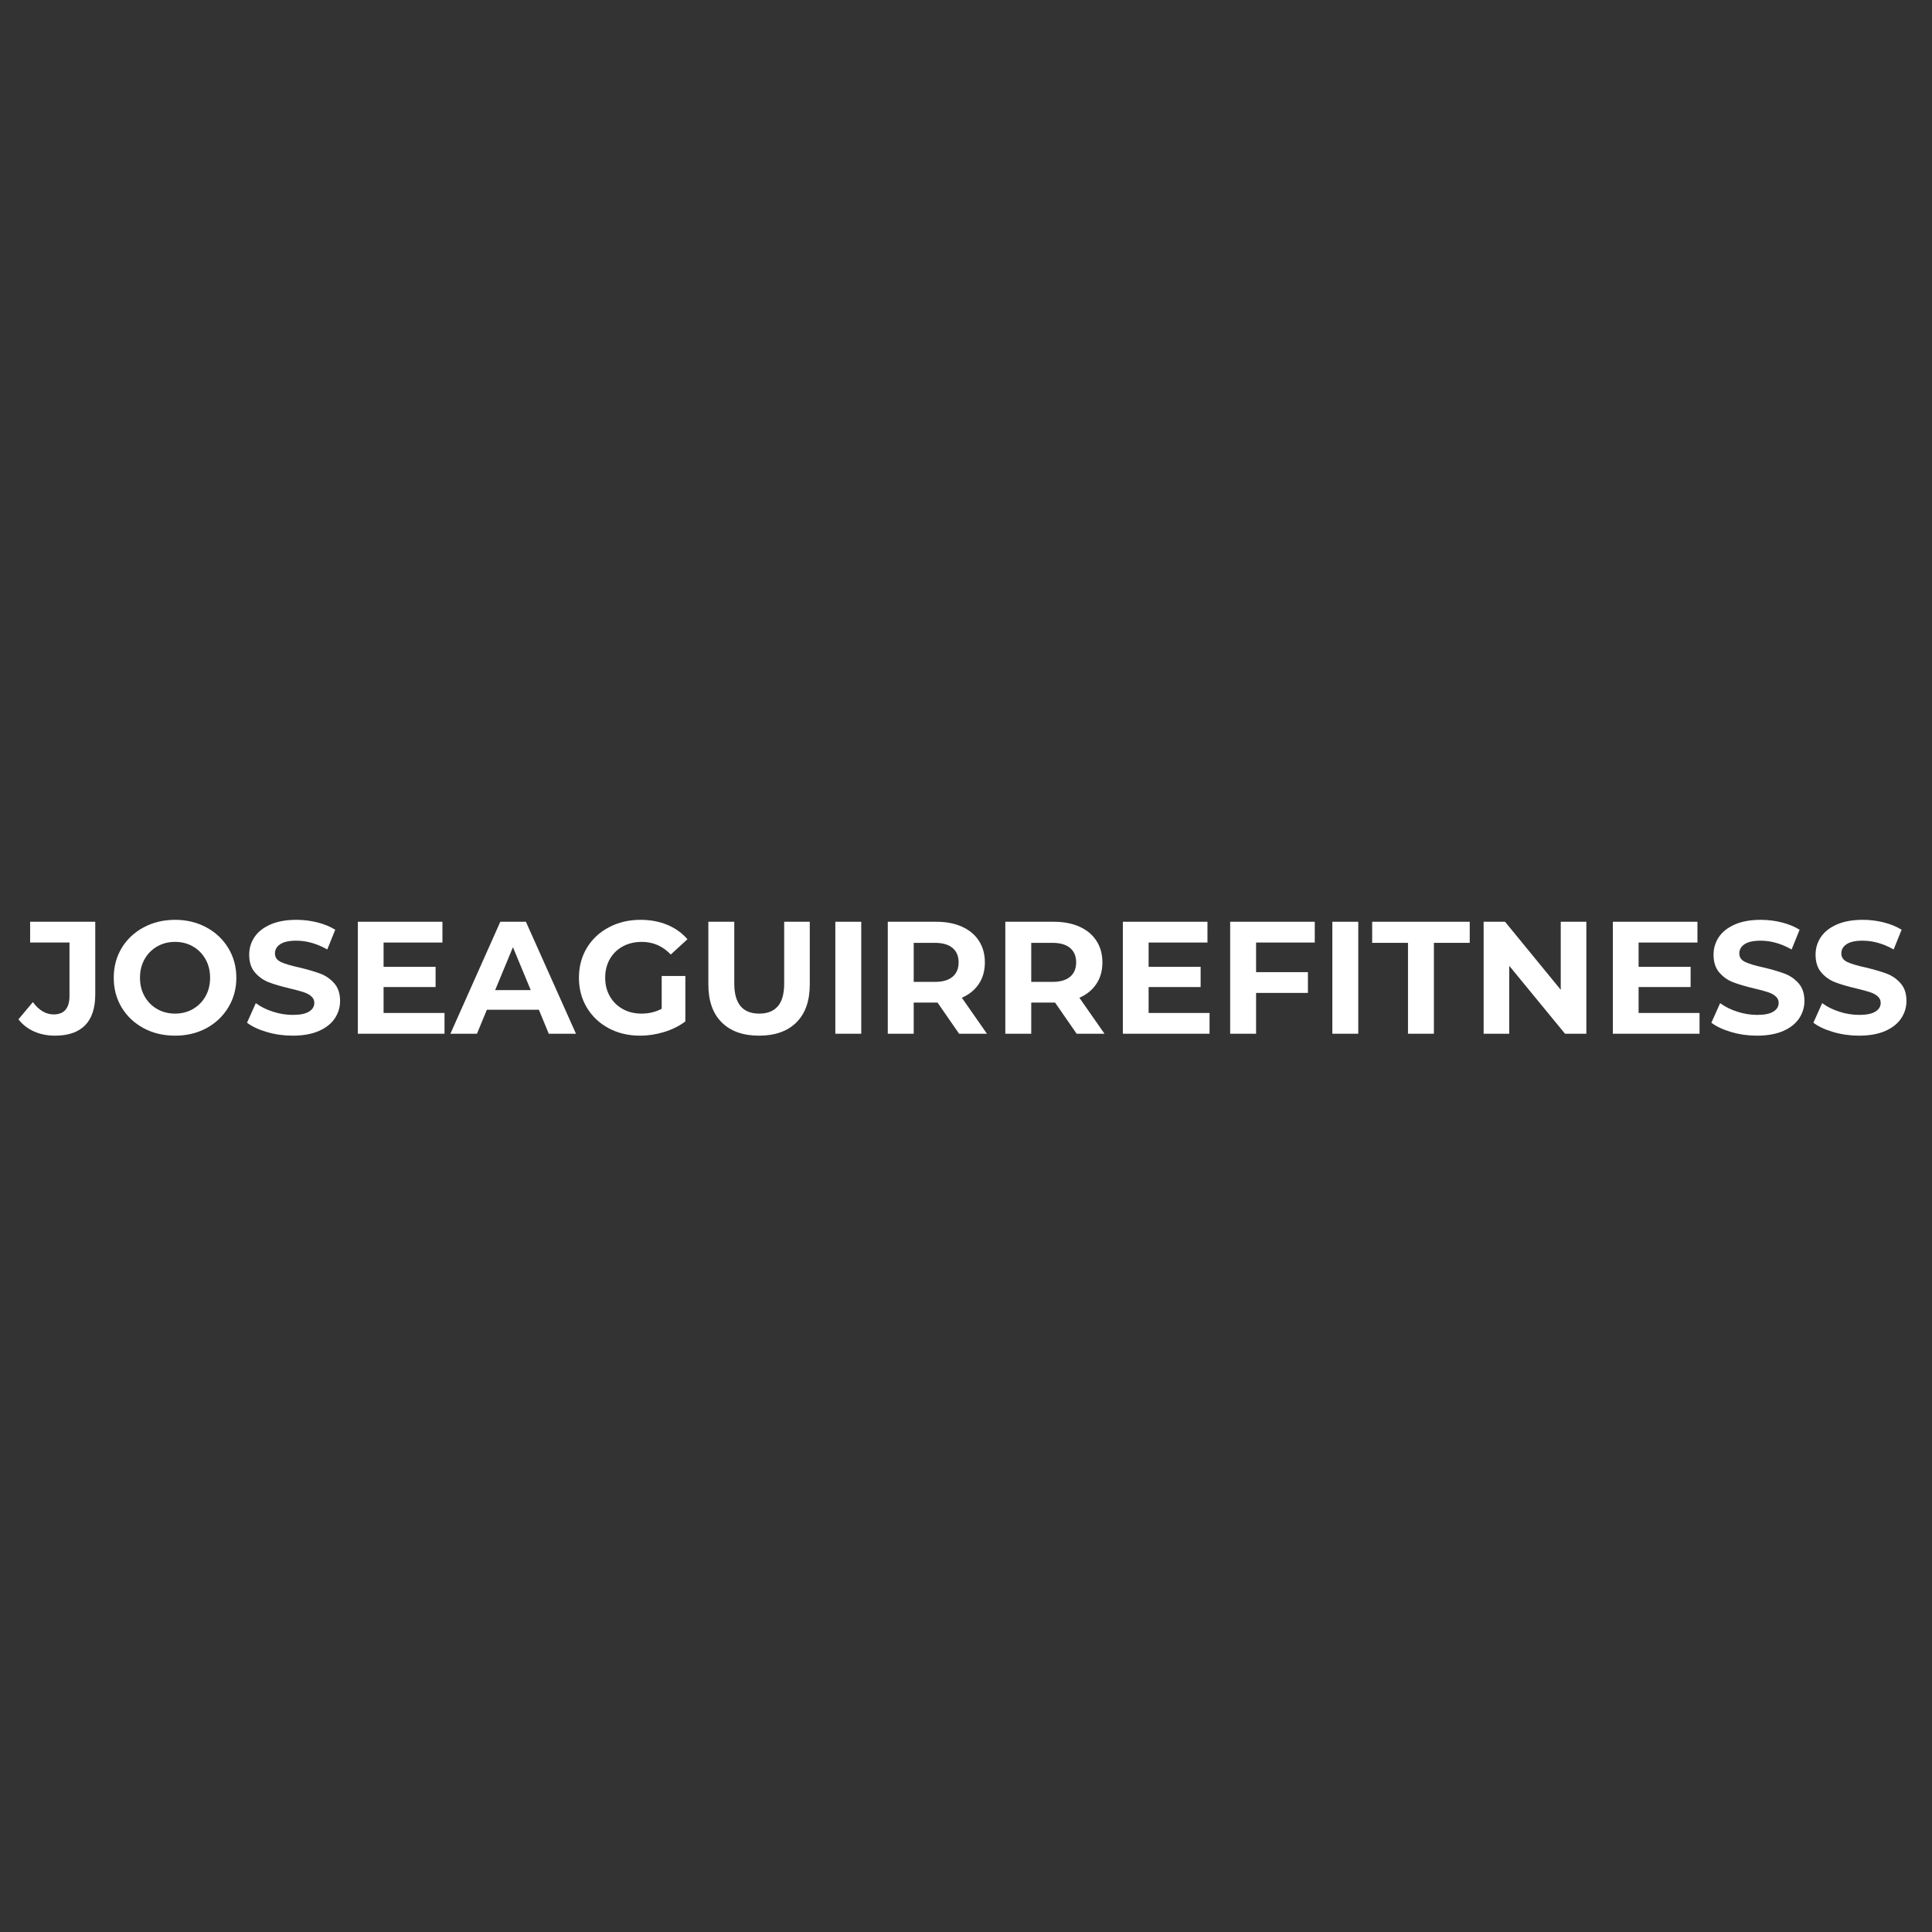 <?xml version="1.0" encoding="UTF-8"?>
<svg xmlns="http://www.w3.org/2000/svg" xmlns:xlink="http://www.w3.org/1999/xlink" width="500" zoomAndPan="magnify" viewBox="0 0 375 375" height="500" preserveAspectRatio="xMidYMid meet">
  <rect x="0" y="0" width="375" height="375" fill="#333333" stroke="none"/>
  <defs></defs>
  <g id="9d89bfc96d">
    <g style="fill:#ffffff;fill-opacity:1;">
      <g transform="translate(4.082, 200.647)">
        <path style="stroke:none" d="M 6.578 0.375 C 5.109 0.375 3.758 0.102 2.531 -0.438 C 1.301 -0.988 0.289 -1.773 -0.5 -2.797 L 2.297 -6.141 C 3.473 -4.547 4.816 -3.75 6.328 -3.75 C 8.379 -3.75 9.406 -4.953 9.406 -7.359 L 9.406 -17.703 L 1.766 -17.703 L 1.766 -21.734 L 14.406 -21.734 L 14.406 -7.641 C 14.406 -4.961 13.742 -2.957 12.422 -1.625 C 11.098 -0.289 9.148 0.375 6.578 0.375 Z M 6.578 0.375 "></path>
      </g>
    </g>
    <g style="fill:#ffffff;fill-opacity:1;">
      <g transform="translate(20.874, 200.647)">
        <path style="stroke:none" d="M 13.109 0.375 C 10.848 0.375 8.812 -0.109 7 -1.078 C 5.188 -2.055 3.766 -3.398 2.734 -5.109 C 1.711 -6.816 1.203 -8.734 1.203 -10.859 C 1.203 -12.992 1.711 -14.914 2.734 -16.625 C 3.766 -18.332 5.188 -19.672 7 -20.641 C 8.812 -21.617 10.848 -22.109 13.109 -22.109 C 15.359 -22.109 17.383 -21.617 19.188 -20.641 C 20.988 -19.672 22.406 -18.332 23.438 -16.625 C 24.477 -14.914 25 -12.992 25 -10.859 C 25 -8.734 24.477 -6.816 23.438 -5.109 C 22.406 -3.398 20.988 -2.055 19.188 -1.078 C 17.383 -0.109 15.359 0.375 13.109 0.375 Z M 13.109 -3.906 C 14.391 -3.906 15.547 -4.203 16.578 -4.797 C 17.609 -5.391 18.422 -6.211 19.016 -7.266 C 19.609 -8.316 19.906 -9.516 19.906 -10.859 C 19.906 -12.211 19.609 -13.414 19.016 -14.469 C 18.422 -15.52 17.609 -16.344 16.578 -16.938 C 15.547 -17.531 14.391 -17.828 13.109 -17.828 C 11.816 -17.828 10.656 -17.531 9.625 -16.938 C 8.594 -16.344 7.781 -15.52 7.188 -14.469 C 6.594 -13.414 6.297 -12.211 6.297 -10.859 C 6.297 -9.516 6.594 -8.316 7.188 -7.266 C 7.781 -6.211 8.594 -5.391 9.625 -4.797 C 10.656 -4.203 11.816 -3.906 13.109 -3.906 Z M 13.109 -3.906 "></path>
      </g>
    </g>
    <g style="fill:#ffffff;fill-opacity:1;">
      <g transform="translate(47.072, 200.647)">
        <path style="stroke:none" d="M 9.719 0.375 C 8 0.375 6.336 0.141 4.734 -0.328 C 3.129 -0.797 1.844 -1.398 0.875 -2.141 L 2.578 -5.938 C 3.504 -5.25 4.609 -4.695 5.891 -4.281 C 7.18 -3.863 8.469 -3.656 9.75 -3.656 C 11.176 -3.656 12.227 -3.867 12.906 -4.297 C 13.594 -4.723 13.938 -5.285 13.938 -5.984 C 13.938 -6.504 13.734 -6.938 13.328 -7.281 C 12.93 -7.625 12.414 -7.895 11.781 -8.094 C 11.145 -8.301 10.289 -8.531 9.219 -8.781 C 7.562 -9.176 6.207 -9.57 5.156 -9.969 C 4.102 -10.363 3.195 -10.992 2.438 -11.859 C 1.676 -12.723 1.297 -13.883 1.297 -15.344 C 1.297 -16.602 1.641 -17.742 2.328 -18.766 C 3.016 -19.785 4.047 -20.598 5.422 -21.203 C 6.797 -21.805 8.477 -22.109 10.469 -22.109 C 11.852 -22.109 13.207 -21.941 14.531 -21.609 C 15.852 -21.273 17.008 -20.801 18 -20.188 L 16.453 -16.359 C 14.441 -17.492 12.438 -18.062 10.438 -18.062 C 9.031 -18.062 7.988 -17.832 7.312 -17.375 C 6.633 -16.926 6.297 -16.328 6.297 -15.578 C 6.297 -14.836 6.68 -14.285 7.453 -13.922 C 8.234 -13.555 9.422 -13.203 11.016 -12.859 C 12.672 -12.461 14.023 -12.066 15.078 -11.672 C 16.141 -11.273 17.047 -10.648 17.797 -9.797 C 18.555 -8.953 18.938 -7.805 18.938 -6.359 C 18.938 -5.117 18.586 -3.984 17.891 -2.953 C 17.203 -1.93 16.164 -1.117 14.781 -0.516 C 13.395 0.078 11.707 0.375 9.719 0.375 Z M 9.719 0.375 "></path>
      </g>
    </g>
    <g style="fill:#ffffff;fill-opacity:1;">
      <g transform="translate(66.875, 200.647)">
        <path style="stroke:none" d="M 19.406 -4.031 L 19.406 0 L 2.578 0 L 2.578 -21.734 L 19 -21.734 L 19 -17.703 L 7.578 -17.703 L 7.578 -12.984 L 17.672 -12.984 L 17.672 -9.062 L 7.578 -9.062 L 7.578 -4.031 Z M 19.406 -4.031 "></path>
      </g>
    </g>
    <g style="fill:#ffffff;fill-opacity:1;">
      <g transform="translate(87.703, 200.647)">
        <path style="stroke:none" d="M 16.891 -4.656 L 6.797 -4.656 L 4.875 0 L -0.281 0 L 9.406 -21.734 L 14.375 -21.734 L 24.094 0 L 18.812 0 Z M 15.312 -8.469 L 11.859 -16.797 L 8.406 -8.469 Z M 15.312 -8.469 "></path>
      </g>
    </g>
    <g style="fill:#ffffff;fill-opacity:1;">
      <g transform="translate(111.168, 200.647)">
        <path style="stroke:none" d="M 17.266 -11.203 L 21.859 -11.203 L 21.859 -2.391 C 20.68 -1.504 19.316 -0.82 17.766 -0.344 C 16.211 0.133 14.648 0.375 13.078 0.375 C 10.816 0.375 8.785 -0.102 6.984 -1.062 C 5.18 -2.031 3.766 -3.367 2.734 -5.078 C 1.711 -6.785 1.203 -8.711 1.203 -10.859 C 1.203 -13.016 1.711 -14.945 2.734 -16.656 C 3.766 -18.363 5.191 -19.695 7.016 -20.656 C 8.836 -21.625 10.883 -22.109 13.156 -22.109 C 15.062 -22.109 16.789 -21.785 18.344 -21.141 C 19.895 -20.504 21.203 -19.57 22.266 -18.344 L 19.031 -15.375 C 17.477 -17.008 15.602 -17.828 13.406 -17.828 C 12.02 -17.828 10.789 -17.535 9.719 -16.953 C 8.645 -16.367 7.805 -15.551 7.203 -14.5 C 6.598 -13.445 6.297 -12.234 6.297 -10.859 C 6.297 -9.516 6.598 -8.316 7.203 -7.266 C 7.805 -6.211 8.641 -5.391 9.703 -4.797 C 10.766 -4.203 11.977 -3.906 13.344 -3.906 C 14.789 -3.906 16.098 -4.219 17.266 -4.844 Z M 17.266 -11.203 "></path>
      </g>
    </g>
    <g style="fill:#ffffff;fill-opacity:1;">
      <g transform="translate(135.1, 200.647)">
        <path style="stroke:none" d="M 12.234 0.375 C 9.129 0.375 6.711 -0.484 4.984 -2.203 C 3.254 -3.922 2.391 -6.375 2.391 -9.562 L 2.391 -21.734 L 7.422 -21.734 L 7.422 -9.75 C 7.422 -5.852 9.035 -3.906 12.266 -3.906 C 13.836 -3.906 15.035 -4.375 15.859 -5.312 C 16.691 -6.258 17.109 -7.738 17.109 -9.75 L 17.109 -21.734 L 22.078 -21.734 L 22.078 -9.562 C 22.078 -6.375 21.211 -3.922 19.484 -2.203 C 17.754 -0.484 15.336 0.375 12.234 0.375 Z M 12.234 0.375 "></path>
      </g>
    </g>
    <g style="fill:#ffffff;fill-opacity:1;">
      <g transform="translate(159.559, 200.647)">
        <path style="stroke:none" d="M 2.578 -21.734 L 7.609 -21.734 L 7.609 0 L 2.578 0 Z M 2.578 -21.734 "></path>
      </g>
    </g>
    <g style="fill:#ffffff;fill-opacity:1;">
      <g transform="translate(169.74, 200.647)">
        <path style="stroke:none" d="M 16.422 0 L 12.234 -6.047 L 7.609 -6.047 L 7.609 0 L 2.578 0 L 2.578 -21.734 L 11.984 -21.734 C 13.91 -21.734 15.582 -21.41 17 -20.766 C 18.414 -20.129 19.504 -19.219 20.266 -18.031 C 21.035 -16.852 21.422 -15.457 21.422 -13.844 C 21.422 -12.227 21.031 -10.836 20.25 -9.672 C 19.477 -8.504 18.379 -7.609 16.953 -6.984 L 21.828 0 Z M 16.328 -13.844 C 16.328 -15.062 15.93 -16 15.141 -16.656 C 14.359 -17.312 13.211 -17.641 11.703 -17.641 L 7.609 -17.641 L 7.609 -10.062 L 11.703 -10.062 C 13.211 -10.062 14.359 -10.391 15.141 -11.047 C 15.93 -11.711 16.328 -12.645 16.328 -13.844 Z M 16.328 -13.844 "></path>
      </g>
    </g>
    <g style="fill:#ffffff;fill-opacity:1;">
      <g transform="translate(192.554, 200.647)">
        <path style="stroke:none" d="M 16.422 0 L 12.234 -6.047 L 7.609 -6.047 L 7.609 0 L 2.578 0 L 2.578 -21.734 L 11.984 -21.734 C 13.91 -21.734 15.582 -21.41 17 -20.766 C 18.414 -20.129 19.504 -19.219 20.266 -18.031 C 21.035 -16.852 21.422 -15.457 21.422 -13.844 C 21.422 -12.227 21.031 -10.836 20.25 -9.672 C 19.477 -8.504 18.379 -7.609 16.953 -6.984 L 21.828 0 Z M 16.328 -13.844 C 16.328 -15.062 15.93 -16 15.141 -16.656 C 14.359 -17.312 13.211 -17.641 11.703 -17.641 L 7.609 -17.641 L 7.609 -10.062 L 11.703 -10.062 C 13.211 -10.062 14.359 -10.391 15.141 -11.047 C 15.93 -11.711 16.328 -12.645 16.328 -13.844 Z M 16.328 -13.844 "></path>
      </g>
    </g>
    <g style="fill:#ffffff;fill-opacity:1;">
      <g transform="translate(215.368, 200.647)">
        <path style="stroke:none" d="M 19.406 -4.031 L 19.406 0 L 2.578 0 L 2.578 -21.734 L 19 -21.734 L 19 -17.703 L 7.578 -17.703 L 7.578 -12.984 L 17.672 -12.984 L 17.672 -9.062 L 7.578 -9.062 L 7.578 -4.031 Z M 19.406 -4.031 "></path>
      </g>
    </g>
    <g style="fill:#ffffff;fill-opacity:1;">
      <g transform="translate(236.196, 200.647)">
        <path style="stroke:none" d="M 7.609 -17.703 L 7.609 -11.953 L 17.672 -11.953 L 17.672 -7.922 L 7.609 -7.922 L 7.609 0 L 2.578 0 L 2.578 -21.734 L 19 -21.734 L 19 -17.703 Z M 7.609 -17.703 "></path>
      </g>
    </g>
    <g style="fill:#ffffff;fill-opacity:1;">
      <g transform="translate(256.03, 200.647)">
        <path style="stroke:none" d="M 2.578 -21.734 L 7.609 -21.734 L 7.609 0 L 2.578 0 Z M 2.578 -21.734 "></path>
      </g>
    </g>
    <g style="fill:#ffffff;fill-opacity:1;">
      <g transform="translate(266.211, 200.647)">
        <path style="stroke:none" d="M 7.078 -17.641 L 0.125 -17.641 L 0.125 -21.734 L 19.062 -21.734 L 19.062 -17.641 L 12.109 -17.641 L 12.109 0 L 7.078 0 Z M 7.078 -17.641 "></path>
      </g>
    </g>
    <g style="fill:#ffffff;fill-opacity:1;">
      <g transform="translate(285.393, 200.647)">
        <path style="stroke:none" d="M 22.516 -21.734 L 22.516 0 L 18.375 0 L 7.547 -13.188 L 7.547 0 L 2.578 0 L 2.578 -21.734 L 6.734 -21.734 L 17.547 -8.531 L 17.547 -21.734 Z M 22.516 -21.734 "></path>
      </g>
    </g>
    <g style="fill:#ffffff;fill-opacity:1;">
      <g transform="translate(310.473, 200.647)">
        <path style="stroke:none" d="M 19.406 -4.031 L 19.406 0 L 2.578 0 L 2.578 -21.734 L 19 -21.734 L 19 -17.703 L 7.578 -17.703 L 7.578 -12.984 L 17.672 -12.984 L 17.672 -9.062 L 7.578 -9.062 L 7.578 -4.031 Z M 19.406 -4.031 "></path>
      </g>
    </g>
    <g style="fill:#ffffff;fill-opacity:1;">
      <g transform="translate(331.301, 200.647)">
        <path style="stroke:none" d="M 9.719 0.375 C 8 0.375 6.336 0.141 4.734 -0.328 C 3.129 -0.797 1.844 -1.398 0.875 -2.141 L 2.578 -5.938 C 3.504 -5.25 4.609 -4.695 5.891 -4.281 C 7.18 -3.863 8.469 -3.656 9.75 -3.656 C 11.176 -3.656 12.227 -3.867 12.906 -4.297 C 13.594 -4.723 13.938 -5.285 13.938 -5.984 C 13.938 -6.504 13.734 -6.938 13.328 -7.281 C 12.93 -7.625 12.414 -7.895 11.781 -8.094 C 11.145 -8.301 10.289 -8.531 9.219 -8.781 C 7.562 -9.176 6.207 -9.57 5.156 -9.969 C 4.102 -10.363 3.195 -10.992 2.438 -11.859 C 1.676 -12.723 1.297 -13.883 1.297 -15.344 C 1.297 -16.602 1.641 -17.742 2.328 -18.766 C 3.016 -19.785 4.047 -20.598 5.422 -21.203 C 6.797 -21.805 8.477 -22.109 10.469 -22.109 C 11.852 -22.109 13.207 -21.941 14.531 -21.609 C 15.852 -21.273 17.008 -20.801 18 -20.188 L 16.453 -16.359 C 14.441 -17.492 12.438 -18.062 10.438 -18.062 C 9.031 -18.062 7.988 -17.832 7.312 -17.375 C 6.633 -16.926 6.297 -16.328 6.297 -15.578 C 6.297 -14.836 6.68 -14.285 7.453 -13.922 C 8.234 -13.555 9.422 -13.203 11.016 -12.859 C 12.672 -12.461 14.023 -12.066 15.078 -11.672 C 16.141 -11.273 17.047 -10.648 17.797 -9.797 C 18.555 -8.953 18.938 -7.805 18.938 -6.359 C 18.938 -5.117 18.586 -3.984 17.891 -2.953 C 17.203 -1.93 16.164 -1.117 14.781 -0.516 C 13.395 0.078 11.707 0.375 9.719 0.375 Z M 9.719 0.375 "></path>
      </g>
    </g>
    <g style="fill:#ffffff;fill-opacity:1;">
      <g transform="translate(351.104, 200.647)">
        <path style="stroke:none" d="M 9.719 0.375 C 8 0.375 6.336 0.141 4.734 -0.328 C 3.129 -0.797 1.844 -1.398 0.875 -2.141 L 2.578 -5.938 C 3.504 -5.25 4.609 -4.695 5.891 -4.281 C 7.18 -3.863 8.469 -3.656 9.75 -3.656 C 11.176 -3.656 12.227 -3.867 12.906 -4.297 C 13.594 -4.723 13.938 -5.285 13.938 -5.984 C 13.938 -6.504 13.734 -6.938 13.328 -7.281 C 12.93 -7.625 12.414 -7.895 11.781 -8.094 C 11.145 -8.301 10.289 -8.531 9.219 -8.781 C 7.562 -9.176 6.207 -9.57 5.156 -9.969 C 4.102 -10.363 3.195 -10.992 2.438 -11.859 C 1.676 -12.723 1.297 -13.883 1.297 -15.344 C 1.297 -16.602 1.641 -17.742 2.328 -18.766 C 3.016 -19.785 4.047 -20.598 5.422 -21.203 C 6.797 -21.805 8.477 -22.109 10.469 -22.109 C 11.852 -22.109 13.207 -21.941 14.531 -21.609 C 15.852 -21.273 17.008 -20.801 18 -20.188 L 16.453 -16.359 C 14.441 -17.492 12.438 -18.062 10.438 -18.062 C 9.031 -18.062 7.988 -17.832 7.312 -17.375 C 6.633 -16.926 6.297 -16.328 6.297 -15.578 C 6.297 -14.836 6.68 -14.285 7.453 -13.922 C 8.234 -13.555 9.422 -13.203 11.016 -12.859 C 12.672 -12.461 14.023 -12.066 15.078 -11.672 C 16.141 -11.273 17.047 -10.648 17.797 -9.797 C 18.555 -8.953 18.938 -7.805 18.938 -6.359 C 18.938 -5.117 18.586 -3.984 17.891 -2.953 C 17.203 -1.93 16.164 -1.117 14.781 -0.516 C 13.395 0.078 11.707 0.375 9.719 0.375 Z M 9.719 0.375 "></path>
      </g>
    </g>
  </g>
</svg>
